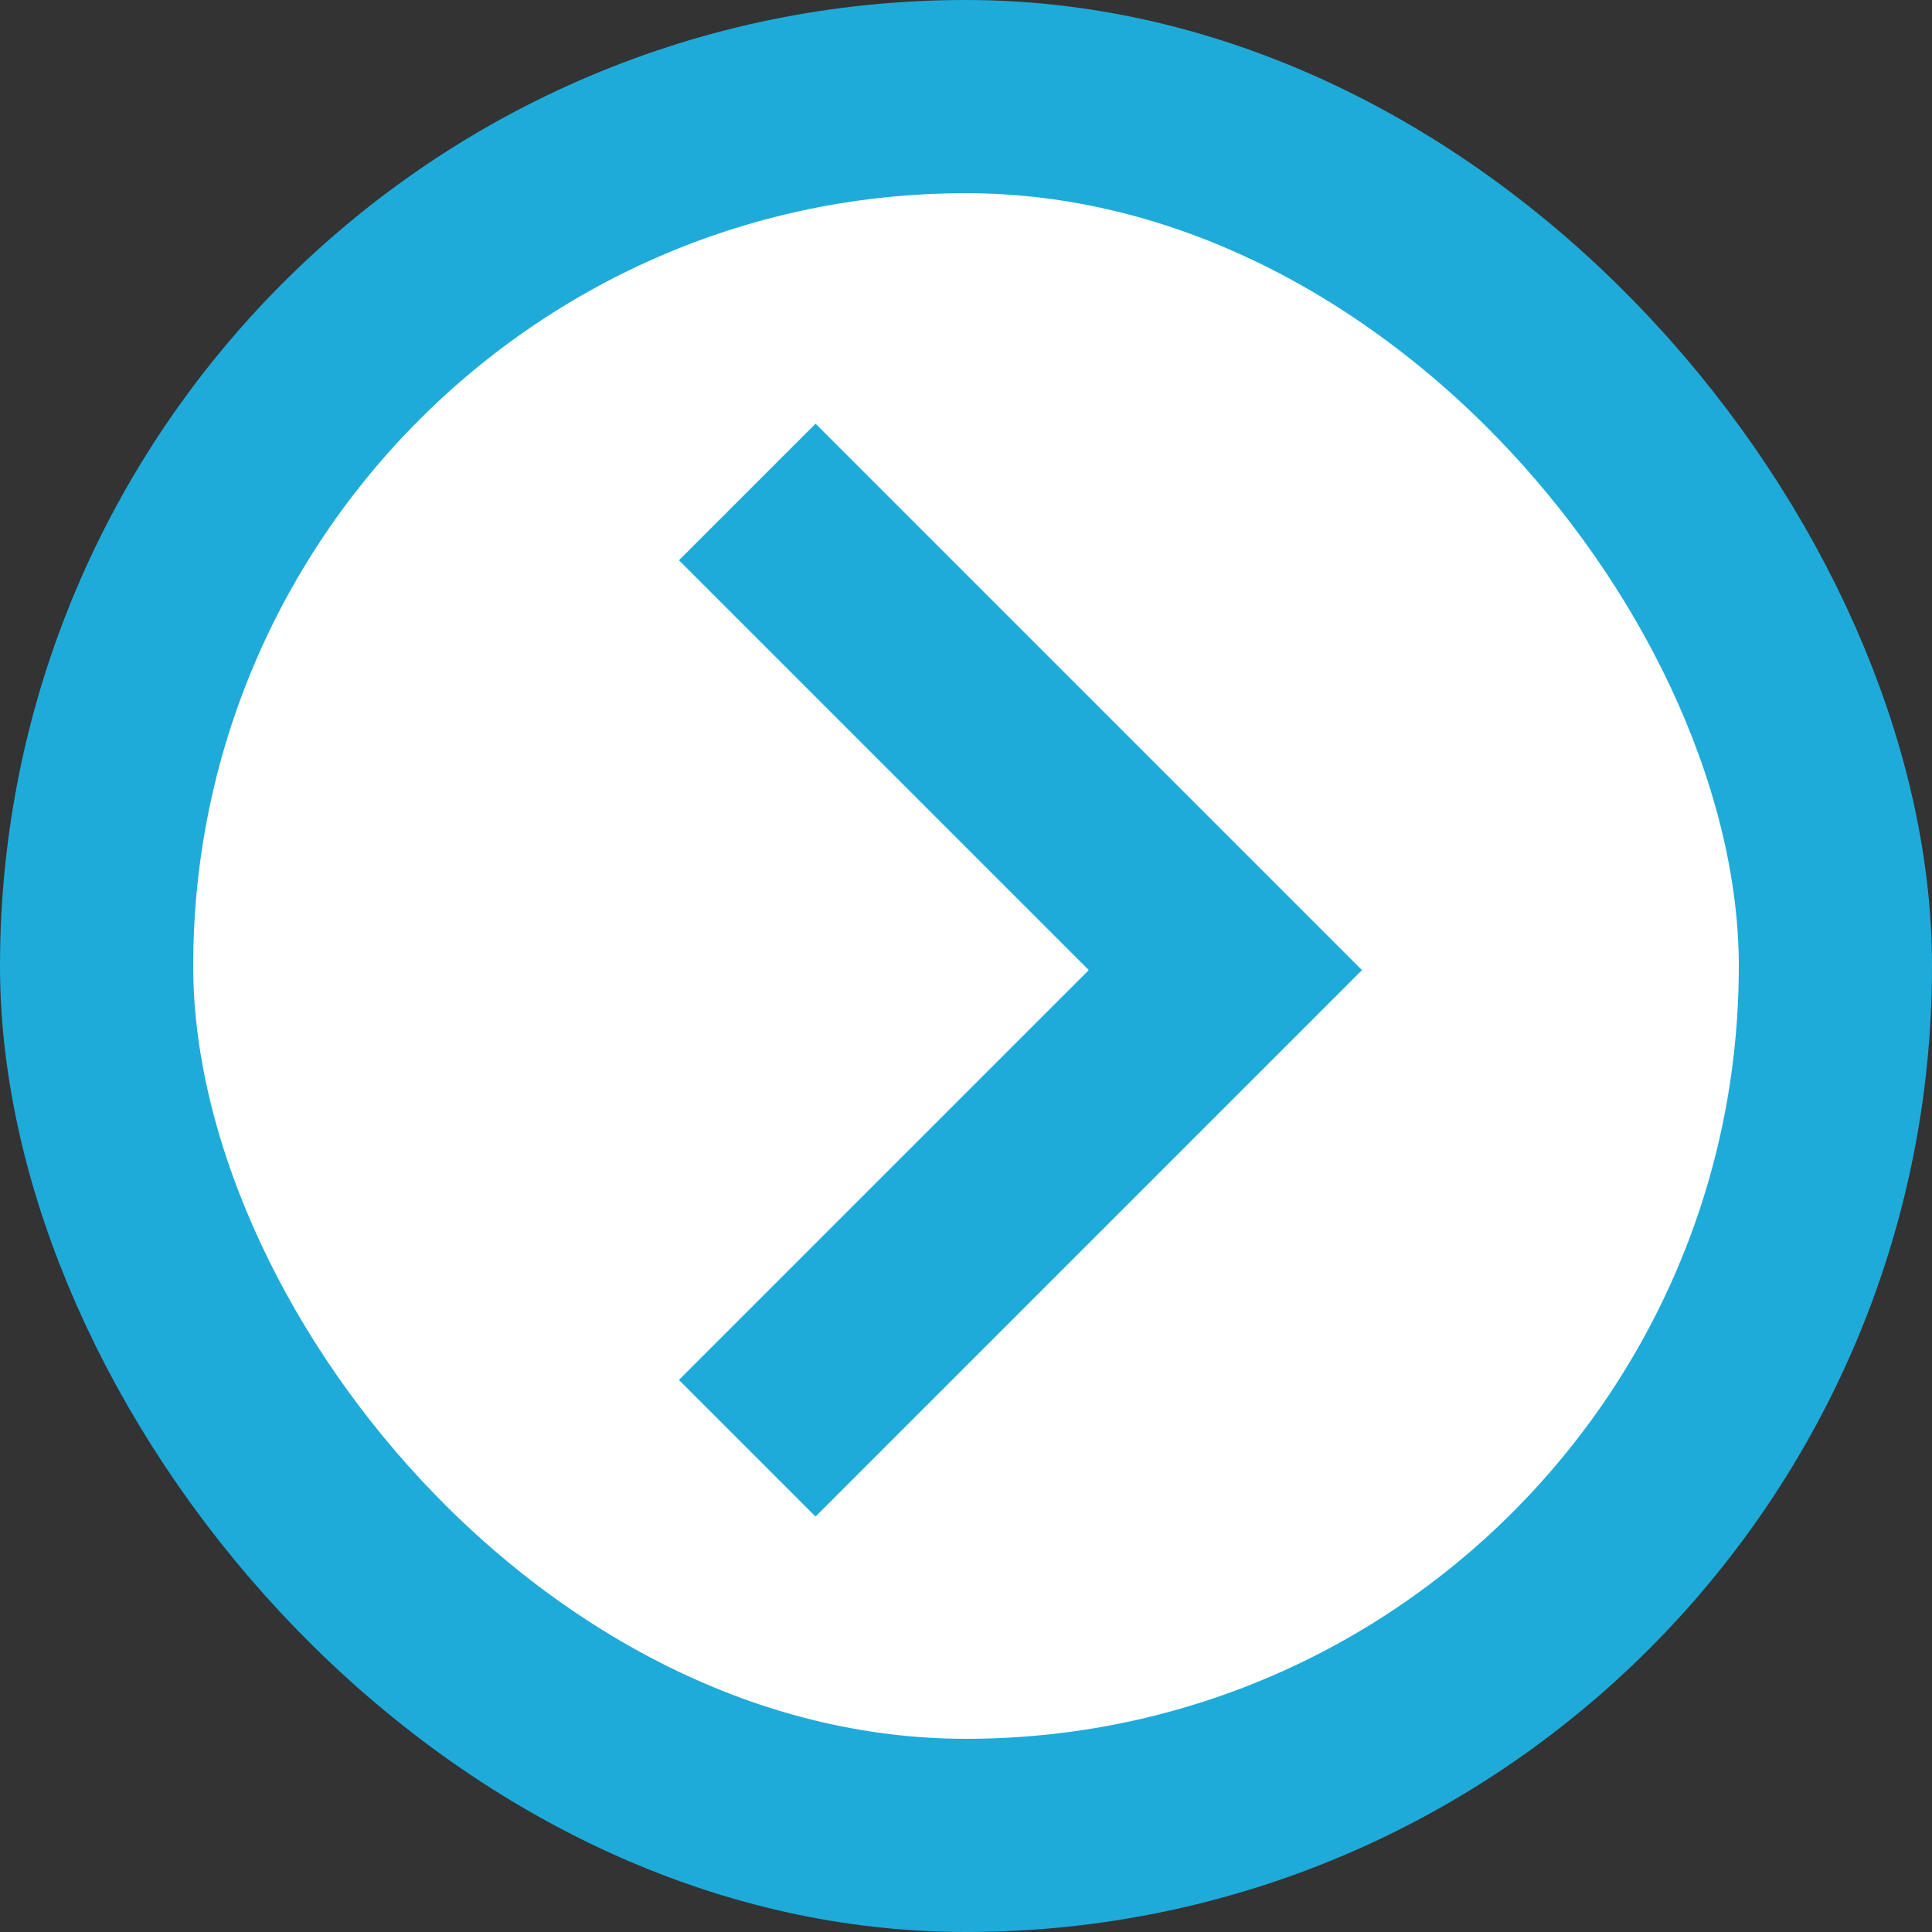 <?xml version="1.0" encoding="UTF-8"?> <svg xmlns="http://www.w3.org/2000/svg" width="100" height="100" viewBox="0 0 100 100" fill="none"><rect x="0" y="0" width="100" height="100" fill="#333333" stroke="none"/> <rect x="5" y="5" width="90" height="90" rx="45" fill="white" stroke="#1FABD9" stroke-width="10"></rect> <path d="M42.213 71.426L63.426 50.213L42.213 29" stroke="#1FABD9" stroke-width="10" stroke-linecap="square"></path> </svg> 
